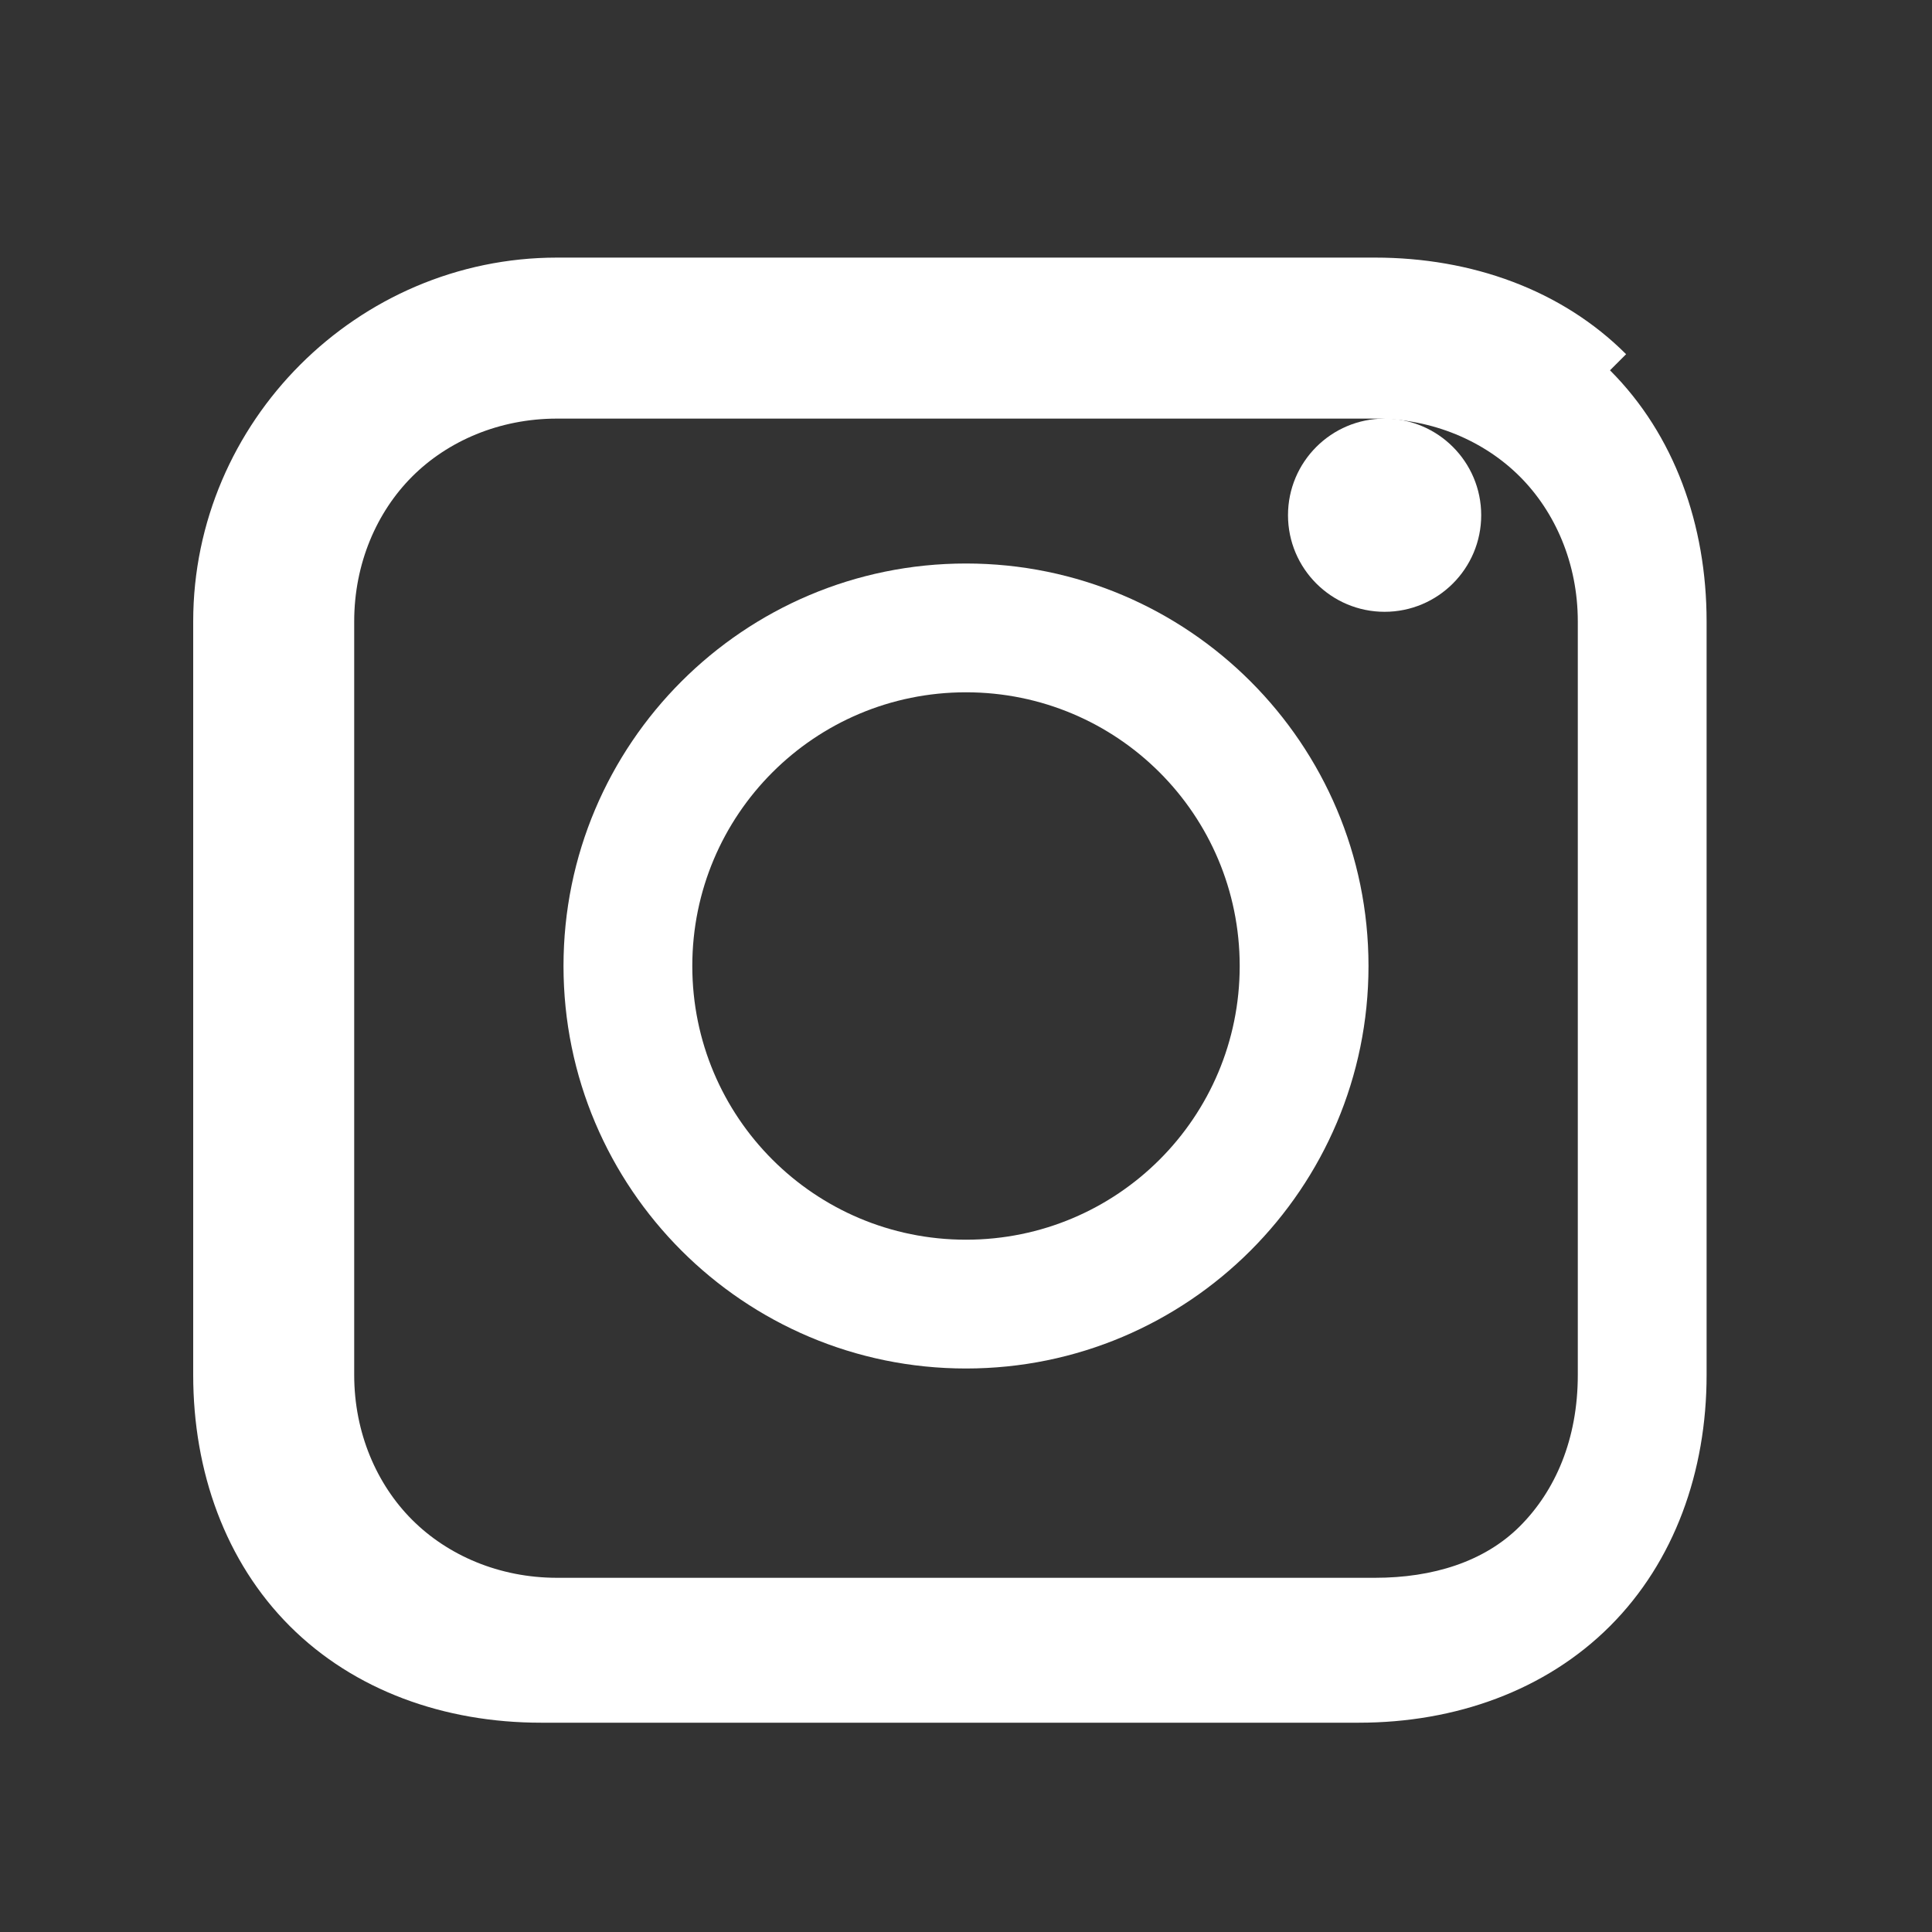 <svg width="30" height="30" viewBox="0 0 30 30" fill="none" xmlns="http://www.w3.org/2000/svg">
  <rect x="0" y="0" width="30" height="30" fill="#333333" stroke="none"/>
  <path d="M15 8.75C11.55 8.75 8.75 11.55 8.75 15C8.75 18.45 11.55 21.25 15 21.25C18.45 21.25 21.25 18.45 21.25 15C21.25 11.55 18.45 8.75 15 8.75ZM15 19.25C12.65 19.25 10.75 17.35 10.75 15C10.75 12.65 12.65 10.75 15 10.75C17.35 10.75 19.25 12.65 19.25 15C19.25 17.35 17.35 19.25 15 19.25Z" fill="white"/>
  <path d="M21.5 9.5C22.328 9.5 23 8.828 23 8C23 7.172 22.328 6.5 21.5 6.5C20.672 6.5 20 7.172 20 8C20 8.828 20.672 9.5 21.5 9.5Z" fill="white"/>
  <path d="M25.25 5.5C24.25 4.5 22.85 4 21.35 4H8.65C5.55 4 3 6.55 3 9.65V21.35C3 22.85 3.5 24.25 4.5 25.25C5.5 26.25 6.9 26.75 8.4 26.75H21.1C22.6 26.75 24 26.25 25 25.25C26 24.25 26.5 22.85 26.5 21.35V9.65C26.5 8.15 26 6.75 25 5.75L25.25 5.5ZM24.5 21.35C24.5 22.35 24.15 23.15 23.6 23.7C23.05 24.25 22.25 24.5 21.35 24.5H8.65C7.75 24.5 6.95 24.15 6.4 23.6C5.85 23.05 5.5 22.25 5.5 21.35V9.65C5.5 8.75 5.85 7.95 6.4 7.4C6.95 6.85 7.75 6.5 8.65 6.5H21.35C22.25 6.5 23.05 6.85 23.6 7.4C24.15 7.95 24.5 8.75 24.5 9.65V21.35Z" fill="white"/>
</svg>

